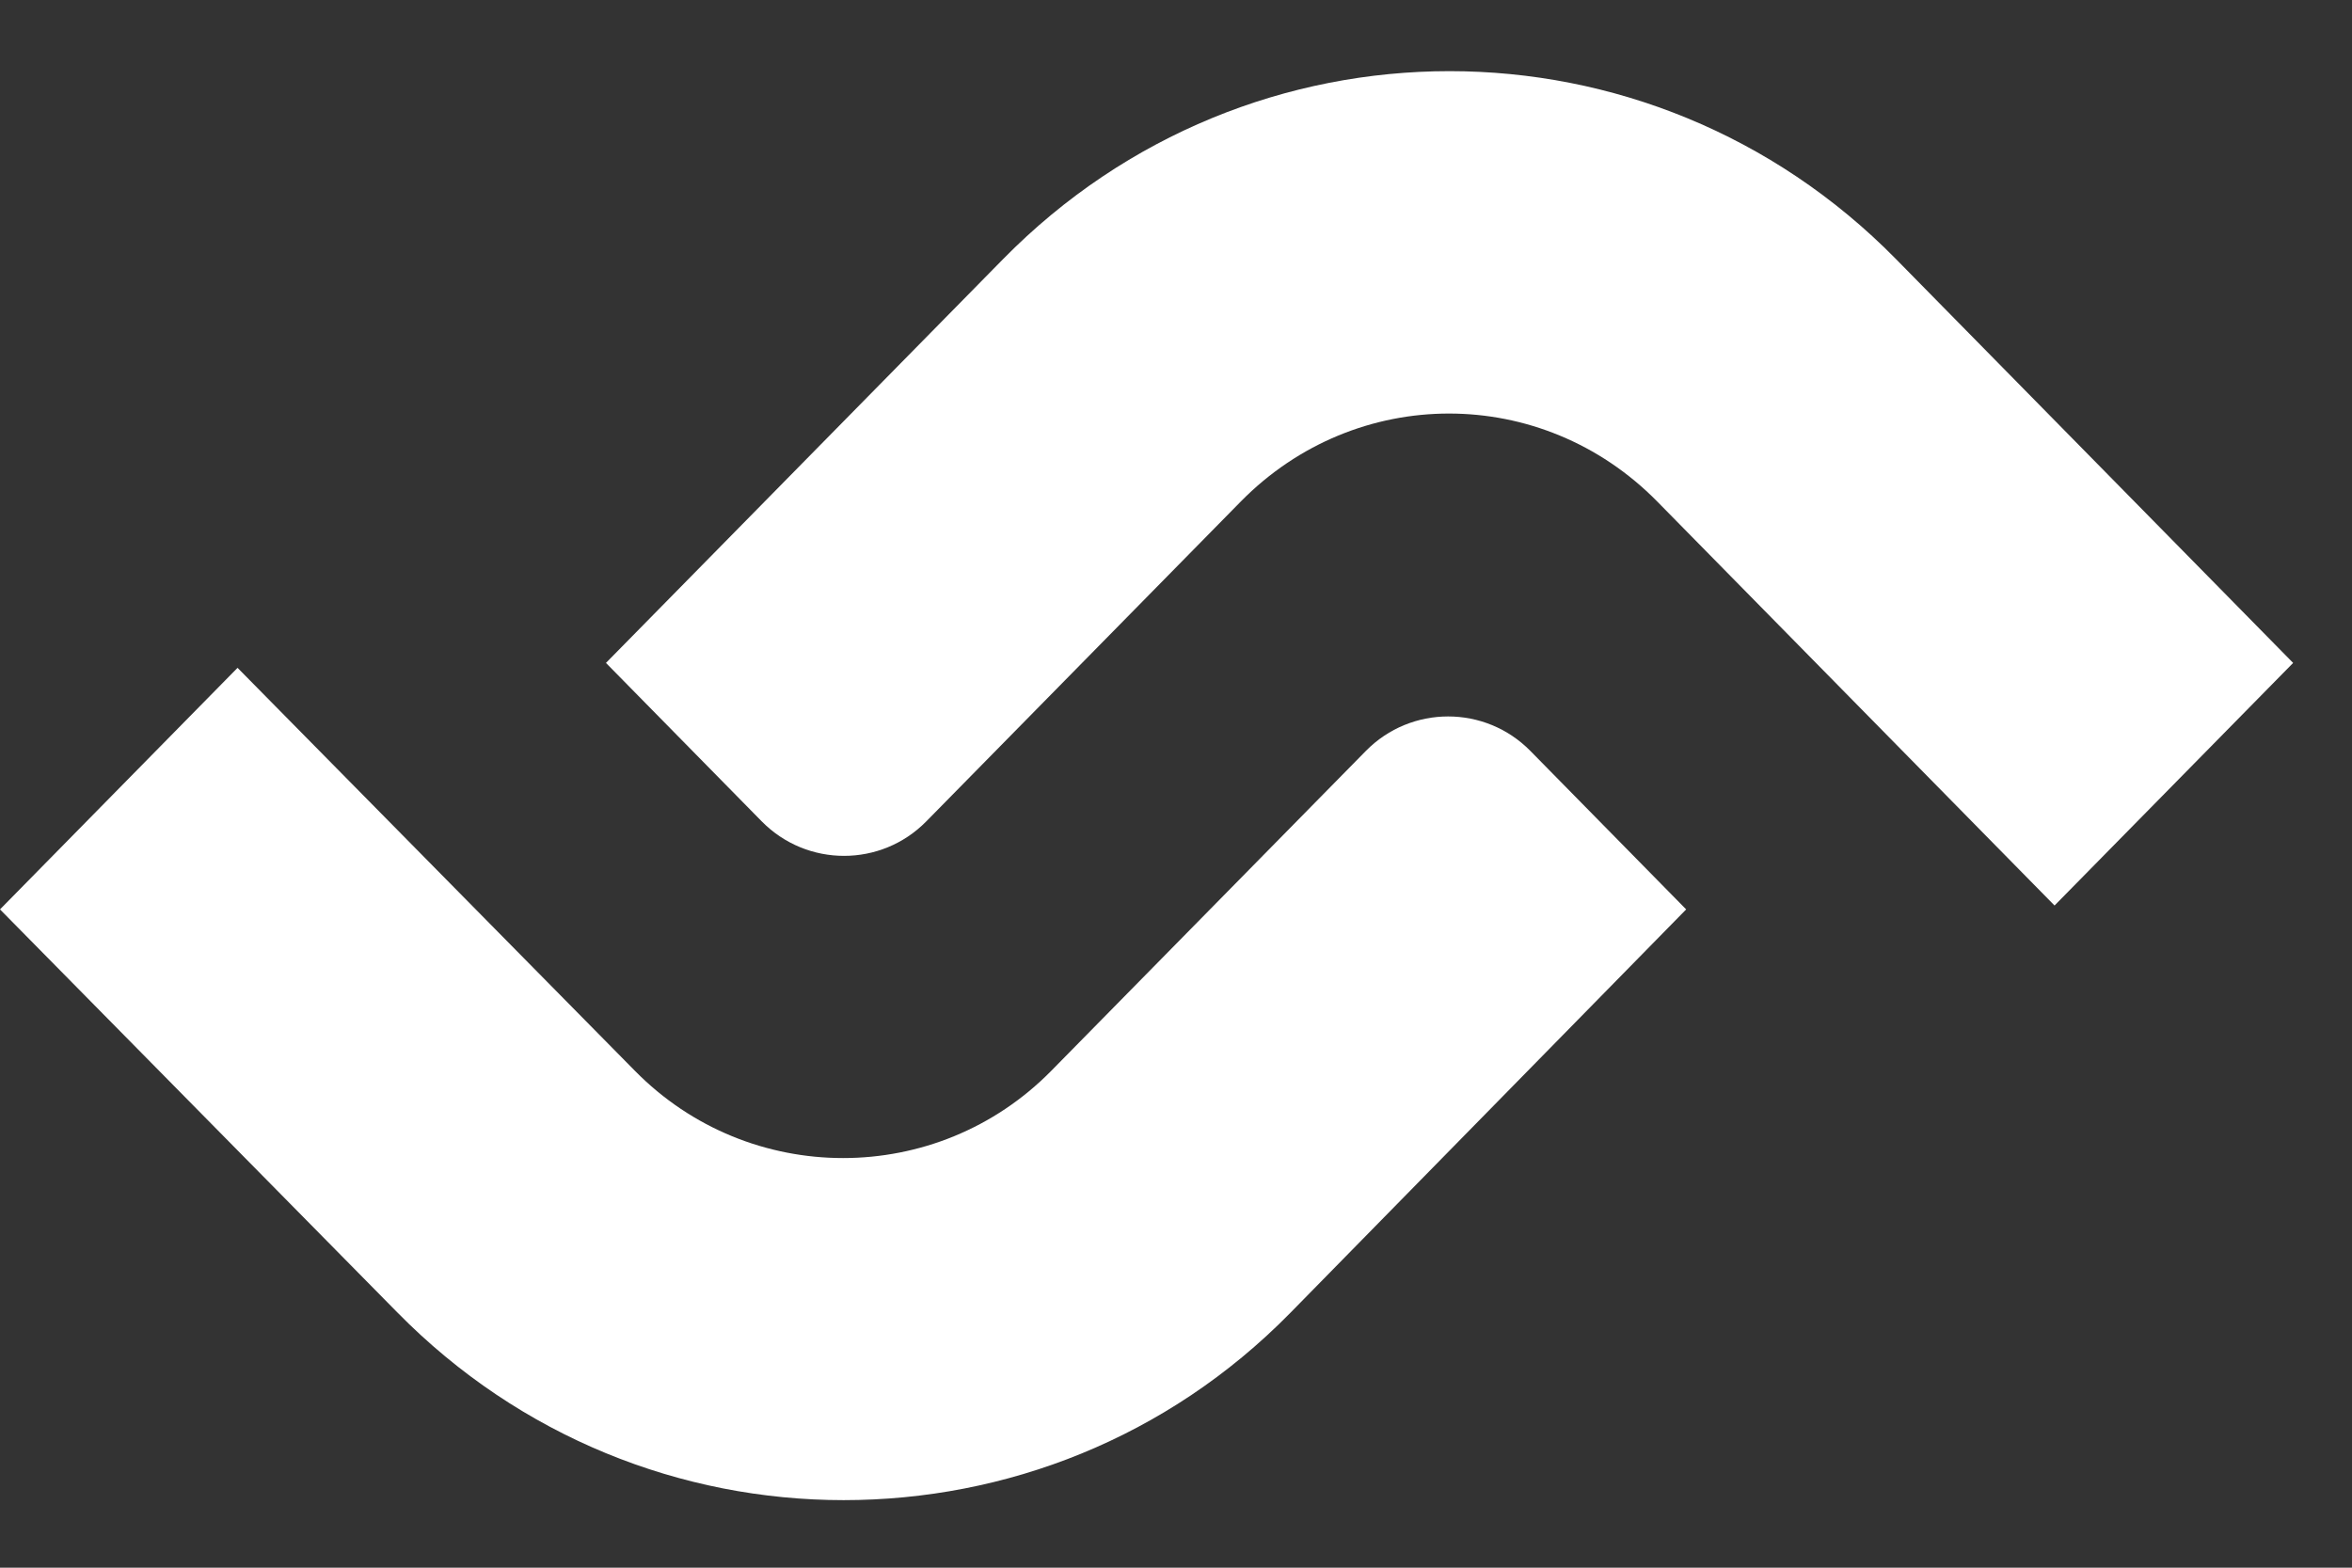 <svg width="33" height="22" viewBox="0 0 33 22" fill="none" xmlns="http://www.w3.org/2000/svg">
<rect x="0" y="0" width="33" height="22" fill="#333333" stroke="none"/>
<path d="M11.836 21.052C9.568 21.052 7.301 20.174 5.574 18.417L0 12.762L3.333 9.372L8.907 15.026C10.513 16.66 13.145 16.66 14.751 15.026L19.164 10.538C19.799 9.893 20.837 9.893 21.472 10.538L23.658 12.762L18.098 18.43C16.371 20.187 14.104 21.052 11.837 21.052L11.836 21.052Z" fill="white"/>
<path d="M28.826 12.707L23.252 7.038C21.633 5.392 19.028 5.392 17.409 7.038L12.996 11.527C12.362 12.172 11.323 12.172 10.688 11.527L8.502 9.303L14.076 3.634C17.531 0.12 23.145 0.12 26.6 3.634L32.174 9.303L28.827 12.707H28.826Z" fill="white"/>
</svg>
